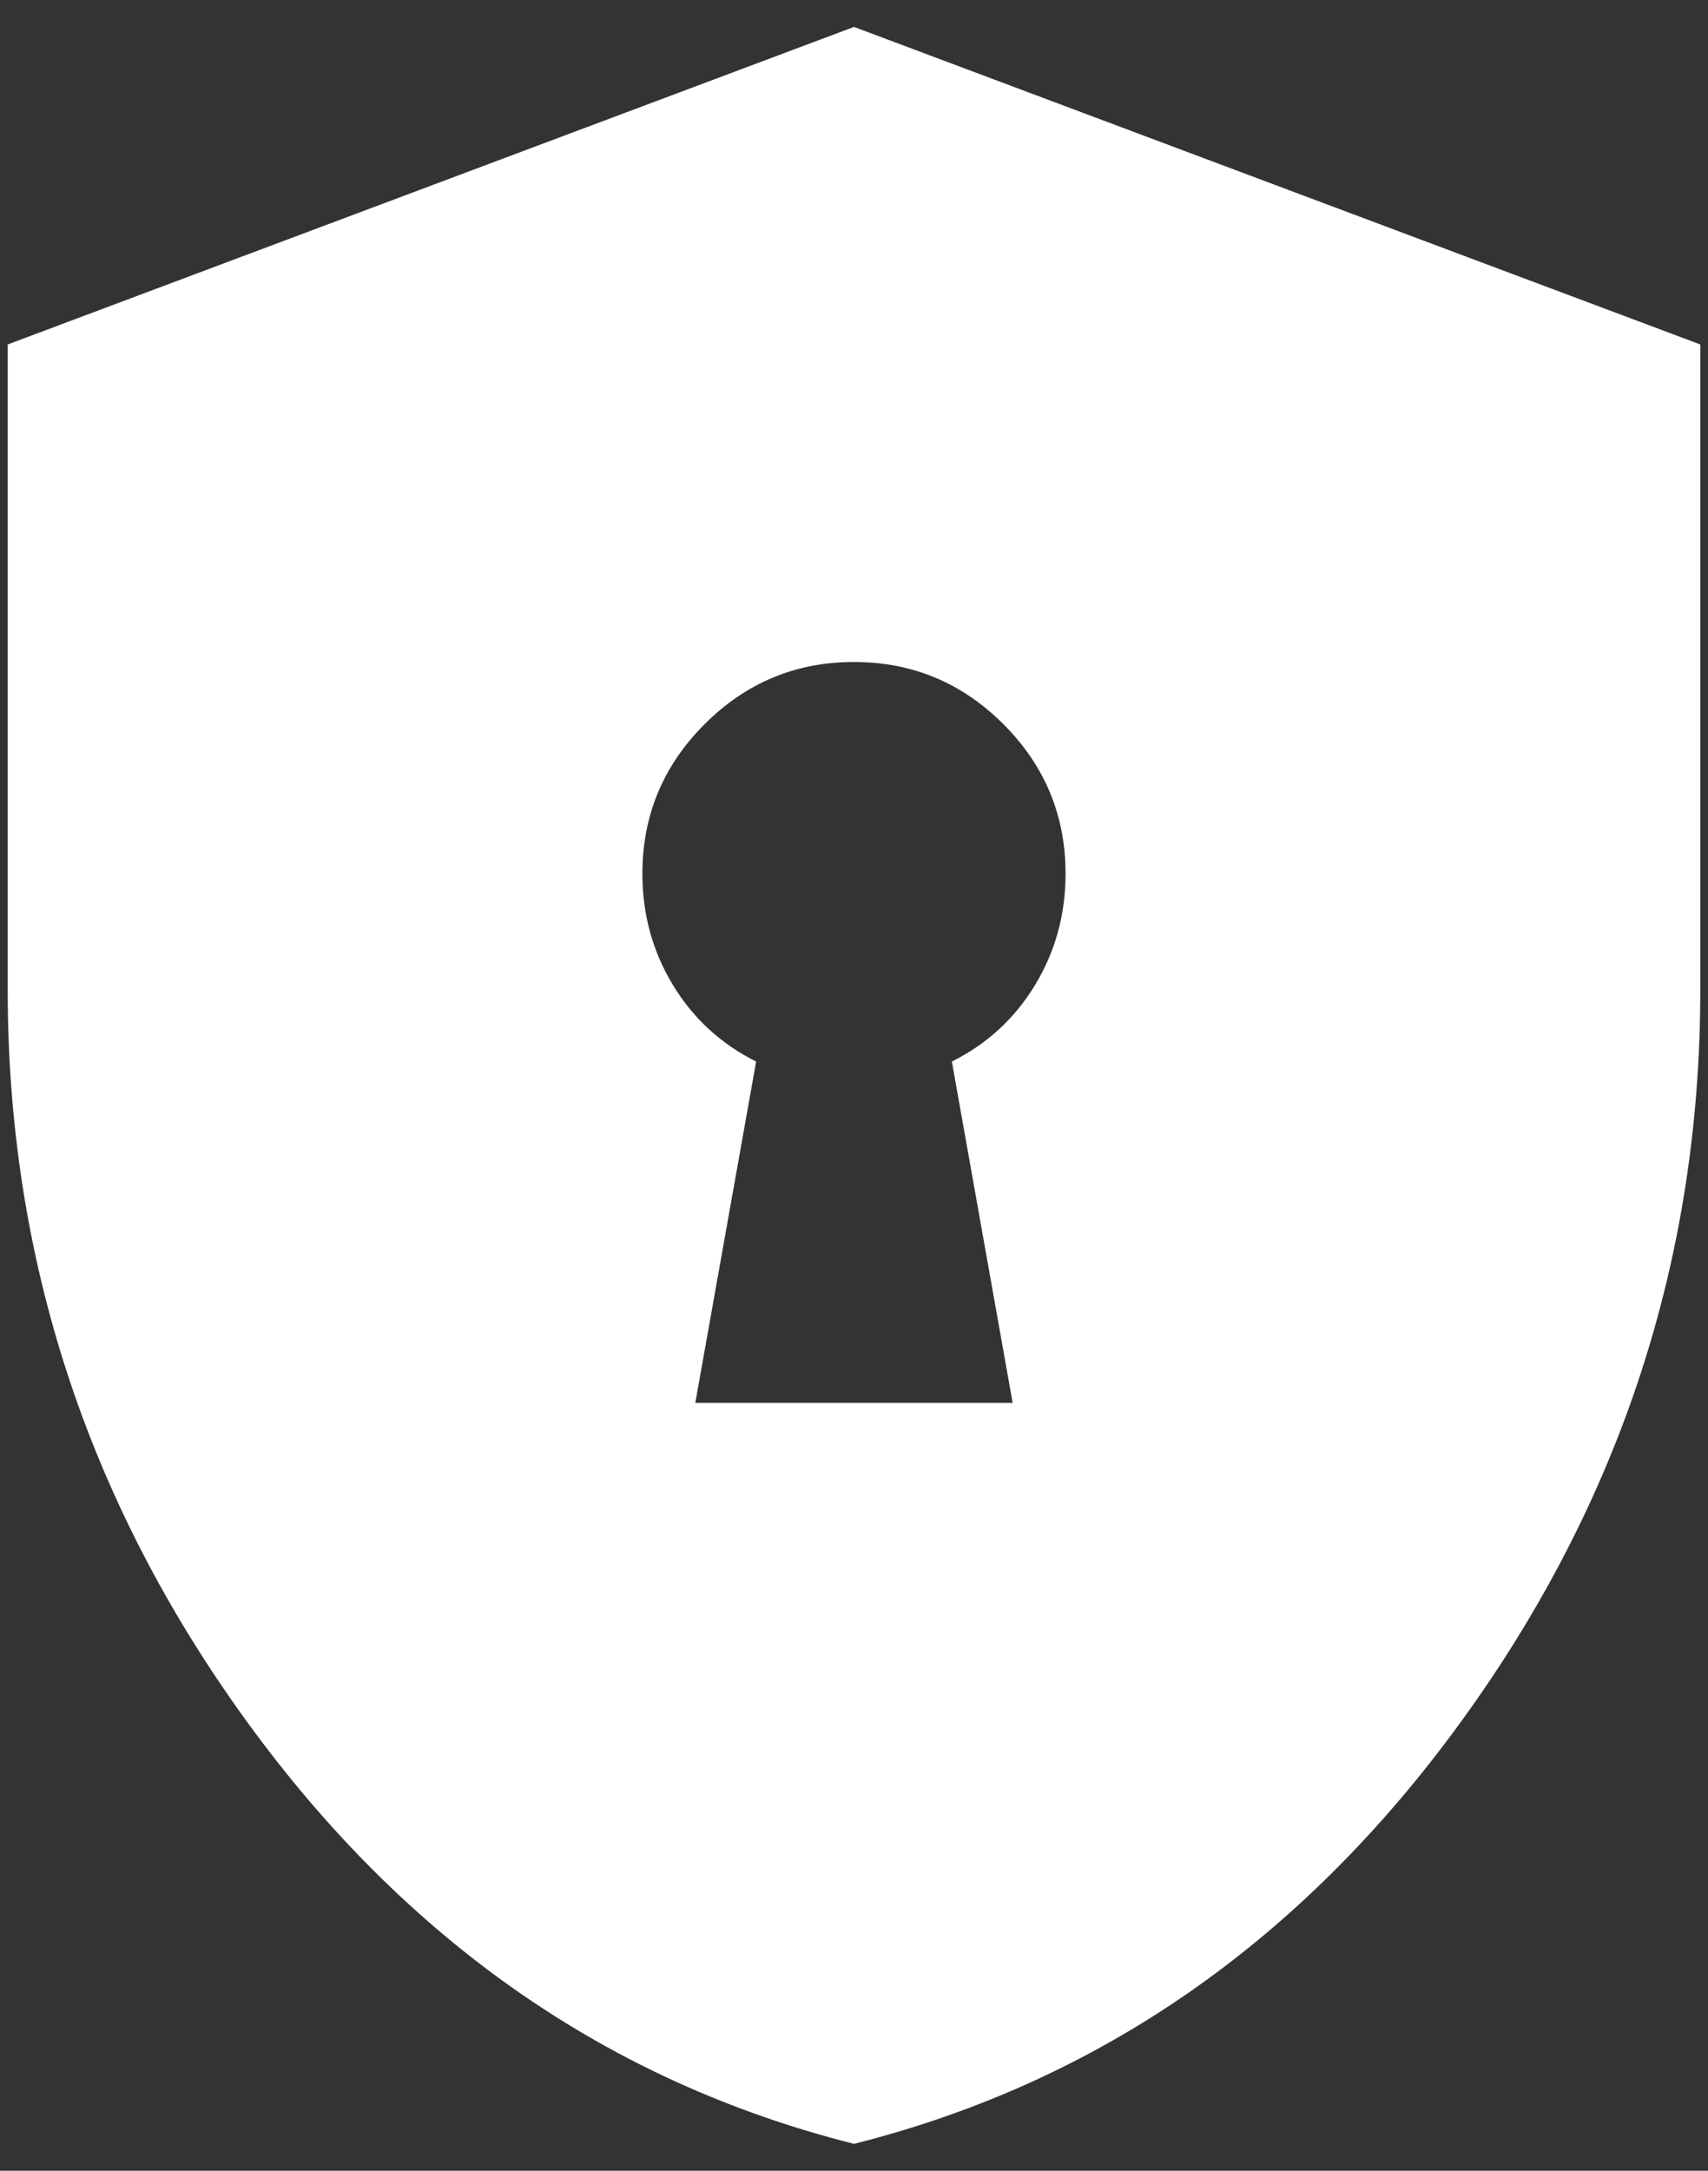 <svg width="37" height="47" viewBox="0 0 37 47" fill="none" xmlns="http://www.w3.org/2000/svg">
<rect x="0" y="0" width="37" height="47" fill="#333333" stroke="none"/>
<path d="M15.062 30.375H21.937L20.62 22.984C21.384 22.602 21.985 22.049 22.424 21.323C22.864 20.597 23.083 19.795 23.083 18.917C23.083 17.656 22.634 16.577 21.737 15.68C20.839 14.782 19.76 14.333 18.5 14.333C17.239 14.333 16.16 14.782 15.263 15.68C14.365 16.577 13.916 17.656 13.916 18.917C13.916 19.795 14.136 20.597 14.575 21.323C15.015 22.049 15.616 22.602 16.38 22.984L15.062 30.375ZM18.5 46.417C13.191 45.08 8.808 42.034 5.351 37.279C1.895 32.523 0.167 27.243 0.167 21.438V7.458L18.5 0.583L36.833 7.458V21.438C36.833 27.243 35.105 32.523 31.648 37.279C28.192 42.034 23.809 45.08 18.5 46.417Z" fill="white"/>
</svg>

